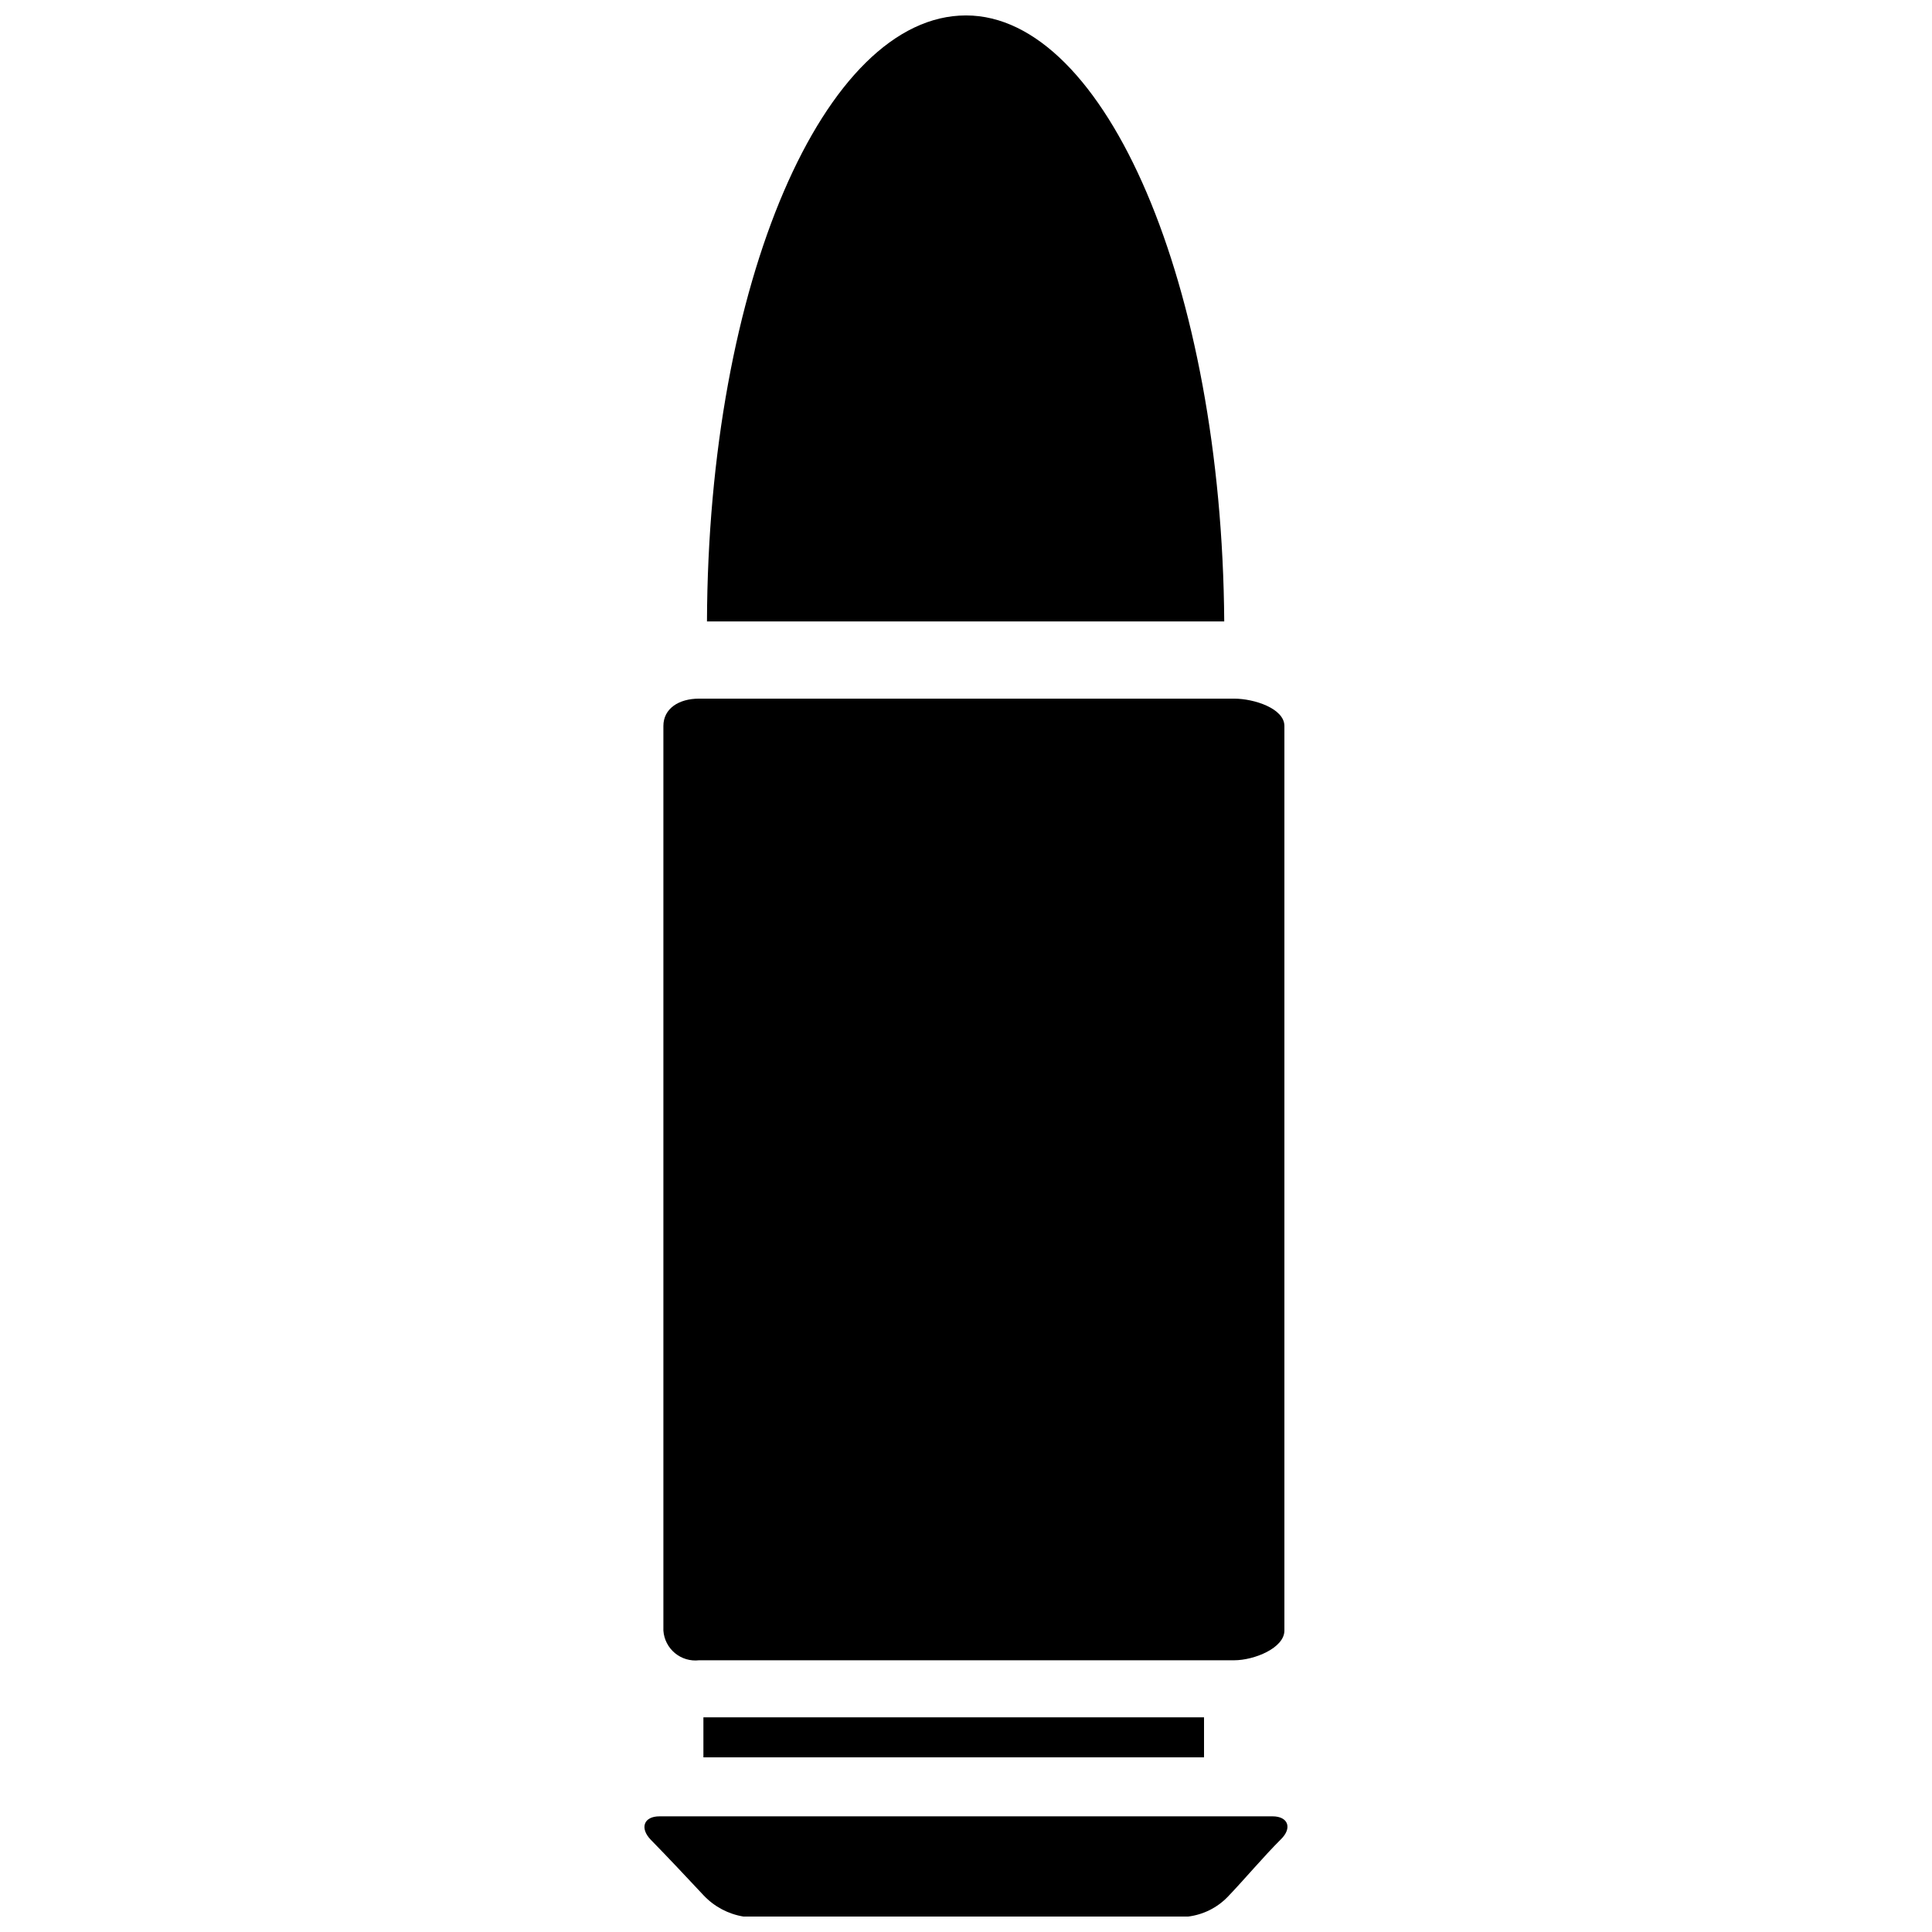 <?xml version="1.0" encoding="UTF-8"?>
<!-- Uploaded to: SVG Repo, www.svgrepo.com, Generator: SVG Repo Mixer Tools -->
<svg width="800px" height="800px" version="1.1" viewBox="144 144 512 512" xmlns="http://www.w3.org/2000/svg">
 <defs>
  <clipPath id="b">
   <path d="m314 625h172v26.902h-172z"/>
  </clipPath>
  <clipPath id="a">
   <path d="m331 148.09h138v160.91h-138z"/>
  </clipPath>
 </defs>
 <path d="m329.25 583.99h141.8c5.352 0 13.328-3.254 13.328-7.871v-239.73c0-4.617-7.977-7.242-13.328-7.242h-141.8c-5.352 0-9.445 2.625-9.445 7.242v239.73c0.156 2.316 1.254 4.469 3.039 5.957s4.102 2.18 6.406 1.914z"/>
 <g clip-path="url(#b)">
  <path d="m481.24 625.35h-162.48c-4.199 0-5.246 3.148-2.309 6.191 4.723 4.828 9.445 9.867 14.066 14.801 2.801 2.949 6.484 4.902 10.496 5.562h117.87c3.996-0.492 7.703-2.344 10.496-5.246 4.617-4.828 9.34-10.496 14.066-15.219 3.039-2.941 1.992-6.09-2.207-6.09z"/>
 </g>
 <g clip-path="url(#a)">
  <path d="m400 148.09c-37.574 0-68.328 70.953-68.645 160.59h137.08c-0.629-88.902-31.383-160.59-68.434-160.59z"/>
 </g>
 <path d="m330.41 599.11h132.67v10.602h-132.67z"/>
</svg>